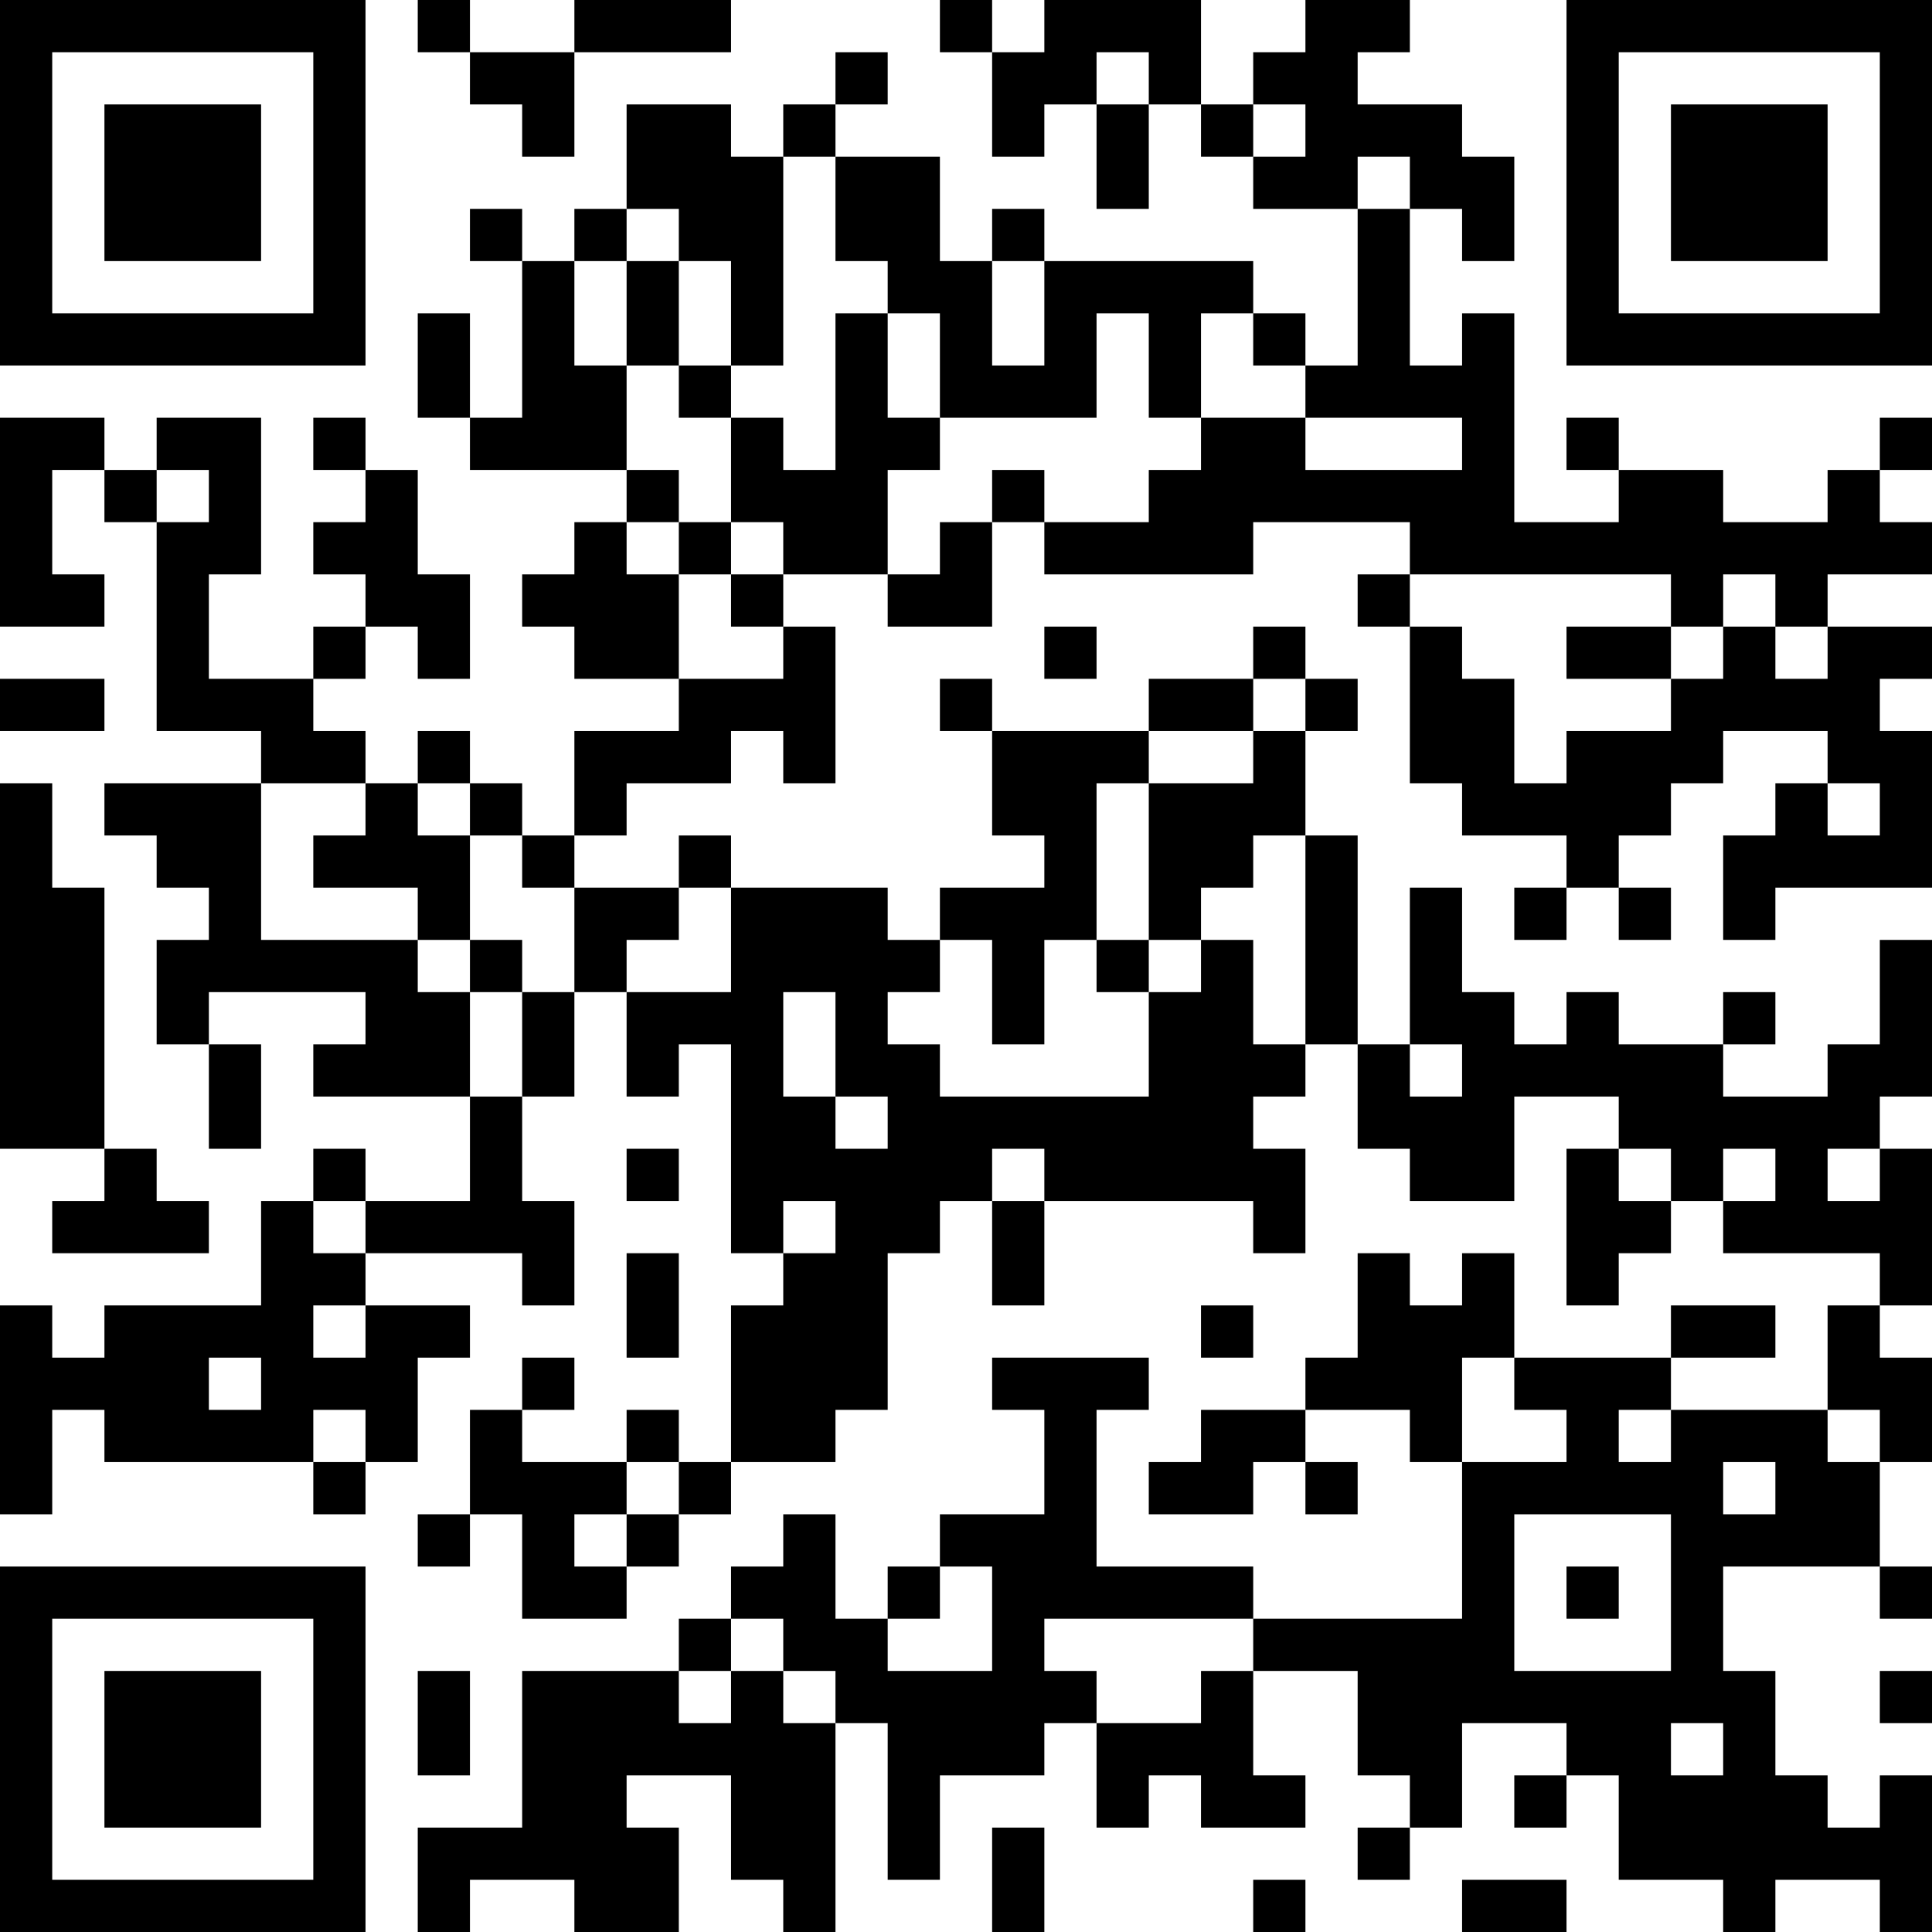 <?xml version="1.0" encoding="UTF-8"?>
<svg xmlns="http://www.w3.org/2000/svg" version="1.1" width="400" height="400" viewBox="0 0 400 400"><rect x="0" y="0" width="400" height="400" fill="#ffffff"/><g transform="scale(10.811)"><g transform="translate(0,0)"><path fill-rule="evenodd" d="M8 0L8 1L9 1L9 2L10 2L10 3L11 3L11 1L14 1L14 0L11 0L11 1L9 1L9 0ZM18 0L18 1L19 1L19 3L20 3L20 2L21 2L21 4L22 4L22 2L23 2L23 3L24 3L24 4L26 4L26 7L25 7L25 6L24 6L24 5L20 5L20 4L19 4L19 5L18 5L18 3L16 3L16 2L17 2L17 1L16 1L16 2L15 2L15 3L14 3L14 2L12 2L12 4L11 4L11 5L10 5L10 4L9 4L9 5L10 5L10 8L9 8L9 6L8 6L8 8L9 8L9 9L12 9L12 10L11 10L11 11L10 11L10 12L11 12L11 13L13 13L13 14L11 14L11 16L10 16L10 15L9 15L9 14L8 14L8 15L7 15L7 14L6 14L6 13L7 13L7 12L8 12L8 13L9 13L9 11L8 11L8 9L7 9L7 8L6 8L6 9L7 9L7 10L6 10L6 11L7 11L7 12L6 12L6 13L4 13L4 11L5 11L5 8L3 8L3 9L2 9L2 8L0 8L0 12L2 12L2 11L1 11L1 9L2 9L2 10L3 10L3 14L5 14L5 15L2 15L2 16L3 16L3 17L4 17L4 18L3 18L3 20L4 20L4 22L5 22L5 20L4 20L4 19L7 19L7 20L6 20L6 21L9 21L9 23L7 23L7 22L6 22L6 23L5 23L5 25L2 25L2 26L1 26L1 25L0 25L0 29L1 29L1 27L2 27L2 28L6 28L6 29L7 29L7 28L8 28L8 26L9 26L9 25L7 25L7 24L10 24L10 25L11 25L11 23L10 23L10 21L11 21L11 19L12 19L12 21L13 21L13 20L14 20L14 24L15 24L15 25L14 25L14 28L13 28L13 27L12 27L12 28L10 28L10 27L11 27L11 26L10 26L10 27L9 27L9 29L8 29L8 30L9 30L9 29L10 29L10 31L12 31L12 30L13 30L13 29L14 29L14 28L16 28L16 27L17 27L17 24L18 24L18 23L19 23L19 25L20 25L20 23L24 23L24 24L25 24L25 22L24 22L24 21L25 21L25 20L26 20L26 22L27 22L27 23L29 23L29 21L31 21L31 22L30 22L30 25L31 25L31 24L32 24L32 23L33 23L33 24L36 24L36 25L35 25L35 27L32 27L32 26L34 26L34 25L32 25L32 26L29 26L29 24L28 24L28 25L27 25L27 24L26 24L26 26L25 26L25 27L23 27L23 28L22 28L22 29L24 29L24 28L25 28L25 29L26 29L26 28L25 28L25 27L27 27L27 28L28 28L28 31L24 31L24 30L21 30L21 27L22 27L22 26L19 26L19 27L20 27L20 29L18 29L18 30L17 30L17 31L16 31L16 29L15 29L15 30L14 30L14 31L13 31L13 32L10 32L10 35L8 35L8 37L9 37L9 36L11 36L11 37L13 37L13 35L12 35L12 34L14 34L14 36L15 36L15 37L16 37L16 33L17 33L17 36L18 36L18 34L20 34L20 33L21 33L21 35L22 35L22 34L23 34L23 35L25 35L25 34L24 34L24 32L26 32L26 34L27 34L27 35L26 35L26 36L27 36L27 35L28 35L28 33L30 33L30 34L29 34L29 35L30 35L30 34L31 34L31 36L33 36L33 37L34 37L34 36L36 36L36 37L37 37L37 34L36 34L36 35L35 35L35 34L34 34L34 32L33 32L33 30L36 30L36 31L37 31L37 30L36 30L36 28L37 28L37 26L36 26L36 25L37 25L37 22L36 22L36 21L37 21L37 18L36 18L36 20L35 20L35 21L33 21L33 20L34 20L34 19L33 19L33 20L31 20L31 19L30 19L30 20L29 20L29 19L28 19L28 17L27 17L27 20L26 20L26 16L25 16L25 14L26 14L26 13L25 13L25 12L24 12L24 13L22 13L22 14L19 14L19 13L18 13L18 14L19 14L19 16L20 16L20 17L18 17L18 18L17 18L17 17L14 17L14 16L13 16L13 17L11 17L11 16L12 16L12 15L14 15L14 14L15 14L15 15L16 15L16 12L15 12L15 11L17 11L17 12L19 12L19 10L20 10L20 11L24 11L24 10L27 10L27 11L26 11L26 12L27 12L27 15L28 15L28 16L30 16L30 17L29 17L29 18L30 18L30 17L31 17L31 18L32 18L32 17L31 17L31 16L32 16L32 15L33 15L33 14L35 14L35 15L34 15L34 16L33 16L33 18L34 18L34 17L37 17L37 14L36 14L36 13L37 13L37 12L35 12L35 11L37 11L37 10L36 10L36 9L37 9L37 8L36 8L36 9L35 9L35 10L33 10L33 9L31 9L31 8L30 8L30 9L31 9L31 10L29 10L29 6L28 6L28 7L27 7L27 4L28 4L28 5L29 5L29 3L28 3L28 2L26 2L26 1L27 1L27 0L25 0L25 1L24 1L24 2L23 2L23 0L20 0L20 1L19 1L19 0ZM21 1L21 2L22 2L22 1ZM24 2L24 3L25 3L25 2ZM15 3L15 7L14 7L14 5L13 5L13 4L12 4L12 5L11 5L11 7L12 7L12 9L13 9L13 10L12 10L12 11L13 11L13 13L15 13L15 12L14 12L14 11L15 11L15 10L14 10L14 8L15 8L15 9L16 9L16 6L17 6L17 8L18 8L18 9L17 9L17 11L18 11L18 10L19 10L19 9L20 9L20 10L22 10L22 9L23 9L23 8L25 8L25 9L28 9L28 8L25 8L25 7L24 7L24 6L23 6L23 8L22 8L22 6L21 6L21 8L18 8L18 6L17 6L17 5L16 5L16 3ZM26 3L26 4L27 4L27 3ZM12 5L12 7L13 7L13 8L14 8L14 7L13 7L13 5ZM19 5L19 7L20 7L20 5ZM3 9L3 10L4 10L4 9ZM13 10L13 11L14 11L14 10ZM27 11L27 12L28 12L28 13L29 13L29 15L30 15L30 14L32 14L32 13L33 13L33 12L34 12L34 13L35 13L35 12L34 12L34 11L33 11L33 12L32 12L32 11ZM20 12L20 13L21 13L21 12ZM30 12L30 13L32 13L32 12ZM0 13L0 14L2 14L2 13ZM24 13L24 14L22 14L22 15L21 15L21 18L20 18L20 20L19 20L19 18L18 18L18 19L17 19L17 20L18 20L18 21L22 21L22 19L23 19L23 18L24 18L24 20L25 20L25 16L24 16L24 17L23 17L23 18L22 18L22 15L24 15L24 14L25 14L25 13ZM0 15L0 22L2 22L2 23L1 23L1 24L4 24L4 23L3 23L3 22L2 22L2 17L1 17L1 15ZM5 15L5 18L8 18L8 19L9 19L9 21L10 21L10 19L11 19L11 17L10 17L10 16L9 16L9 15L8 15L8 16L9 16L9 18L8 18L8 17L6 17L6 16L7 16L7 15ZM35 15L35 16L36 16L36 15ZM13 17L13 18L12 18L12 19L14 19L14 17ZM9 18L9 19L10 19L10 18ZM21 18L21 19L22 19L22 18ZM15 19L15 21L16 21L16 22L17 22L17 21L16 21L16 19ZM27 20L27 21L28 21L28 20ZM12 22L12 23L13 23L13 22ZM19 22L19 23L20 23L20 22ZM31 22L31 23L32 23L32 22ZM33 22L33 23L34 23L34 22ZM35 22L35 23L36 23L36 22ZM6 23L6 24L7 24L7 23ZM15 23L15 24L16 24L16 23ZM12 24L12 26L13 26L13 24ZM6 25L6 26L7 26L7 25ZM23 25L23 26L24 26L24 25ZM4 26L4 27L5 27L5 26ZM28 26L28 28L30 28L30 27L29 27L29 26ZM6 27L6 28L7 28L7 27ZM31 27L31 28L32 28L32 27ZM35 27L35 28L36 28L36 27ZM12 28L12 29L11 29L11 30L12 30L12 29L13 29L13 28ZM33 28L33 29L34 29L34 28ZM29 29L29 32L32 32L32 29ZM18 30L18 31L17 31L17 32L19 32L19 30ZM30 30L30 31L31 31L31 30ZM14 31L14 32L13 32L13 33L14 33L14 32L15 32L15 33L16 33L16 32L15 32L15 31ZM20 31L20 32L21 32L21 33L23 33L23 32L24 32L24 31ZM8 32L8 34L9 34L9 32ZM36 32L36 33L37 33L37 32ZM32 33L32 34L33 34L33 33ZM19 35L19 37L20 37L20 35ZM24 36L24 37L25 37L25 36ZM28 36L28 37L30 37L30 36ZM0 0L0 7L7 7L7 0ZM1 1L1 6L6 6L6 1ZM2 2L2 5L5 5L5 2ZM30 0L30 7L37 7L37 0ZM31 1L31 6L36 6L36 1ZM32 2L32 5L35 5L35 2ZM0 30L0 37L7 37L7 30ZM1 31L1 36L6 36L6 31ZM2 32L2 35L5 35L5 32Z" fill="#000000"/></g></g></svg>
